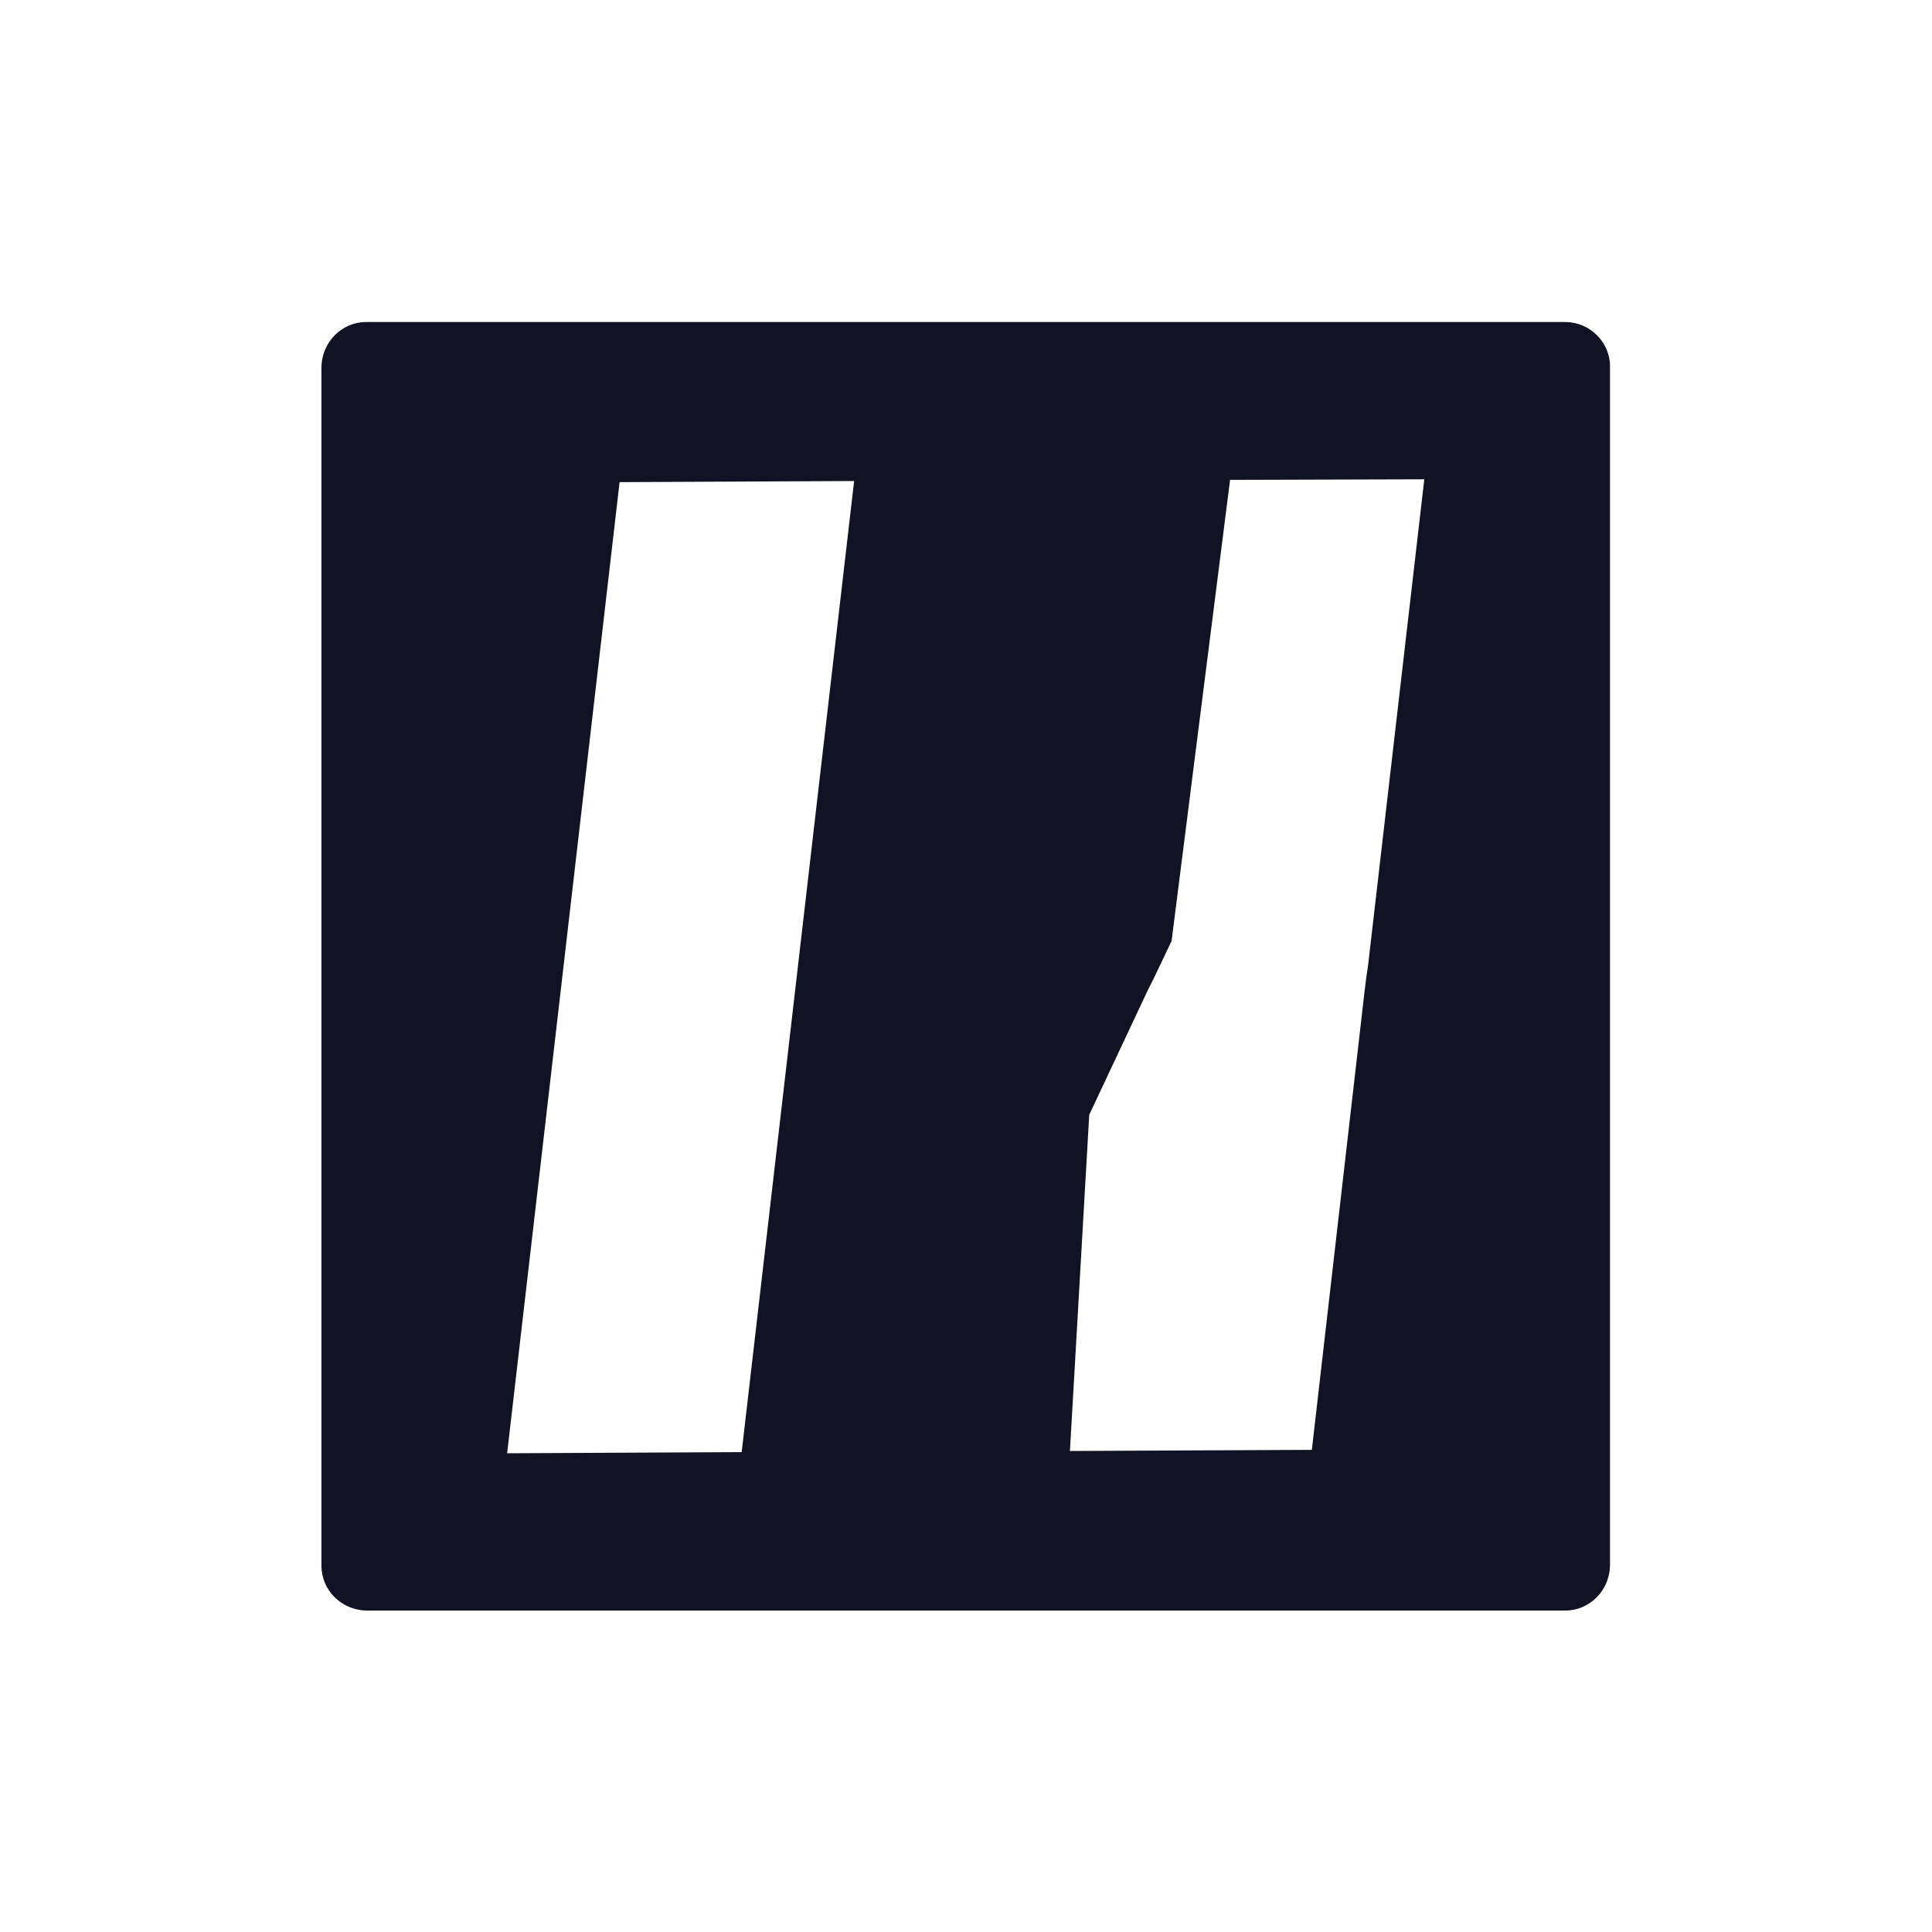 <?xml version="1.0" encoding="utf-8"?>
<!-- Generator: Adobe Illustrator 27.9.5, SVG Export Plug-In . SVG Version: 9.03 Build 54986)  -->
<svg version="1.1" id="Calque_1" xmlns="http://www.w3.org/2000/svg" xmlns:xlink="http://www.w3.org/1999/xlink" x="0px" y="0px"
	 viewBox="0 0 340.2 340.2" style="enable-background:new 0 0 340.2 340.2;" xml:space="preserve">
<style type="text/css">
	.st0{fill:#111224;}
	.st1{fill:#DB2426;}
</style>
<g id="Calque_2_1_">
	<g id="Calque_1-2">
		<path class="st0" d="M275.6,56.7H64.5c-4.3,0-7.8,3.5-7.9,7.9v211.1c0,4.3,3.5,7.8,7.9,7.9h211.1c4.3,0,7.8-3.5,7.9-7.9V64.5
			C283.5,60.2,279.9,56.7,275.6,56.7z M130.6,255.7l-41.3,0.2l19.8-171l41.3-0.2L130.6,255.7z M240.9,170l-0.3,2l-0.3,2.4l-9.3,80.9
			l-42.6,0.2l3.4-59.2l10.2-21.7l1.2-2.4l3.1-6.5l10.3-81.2l34.2-0.1L240.9,170z"/>
	</g>
</g>
<g id="Calque_2_00000014606613813626525790000010221633468827760790_">
	<g id="Calque_1-2_00000026132229673601374880000005265446917454640265_">
		<path class="st1" d="M-260.6,56.7h-211.1c-4.3,0-7.8,3.5-7.9,7.9v211.1c0,4.3,3.5,7.8,7.9,7.9h211.1c4.3,0,7.8-3.5,7.9-7.9V64.5
			C-252.7,60.2-256.2,56.7-260.6,56.7z M-405.6,255.7l-41.3,0.2l19.8-171l41.3-0.2L-405.6,255.7z M-295.3,170l-0.3,2l-0.3,2.4
			l-9.3,80.9l-42.6,0.2l3.4-59.2l10.2-21.7l1.2-2.4l3.1-6.5l10.3-81.2l34.2-0.1L-295.3,170z"/>
	</g>
</g>
<g id="Calque_2_00000009559786957684457370000012550510509756183718_">
	<g id="Calque_1-2_00000095297127221064134930000011395944397590484648_">
		<polygon class="st0" points="189.1,-116.3 188,-116.3 179.1,-116.3 179.1,-120.1 188.3,-120.1 189.4,-120.1 		"/>
		<path class="st0" d="M189.5-120.1l0,3.8v31.1h4.6v-31.1h10.7v-3.8H189.5z"/>
		<path class="st0" d="M159.9-85.4h-3.4l-5.7-16.6c-1.7-4.9-3.1-9.4-4-13.6h-0.1c-0.1,4.4-0.4,10.2-0.7,15.4l-0.9,15h-4.3l2.4-34.9
			h5.8l6,16.9C156.4-98.9,159.9-85.4,159.9-85.4z"/>
		<path class="st0" d="M171.2-100.5c-0.3-4.9-0.6-10.7-0.5-15.1h-0.2c-1.2,4.1-2.6,8.5-4.4,13.3l-6,16.5l-1.4-5.7
			c0.9-3.5,2.1-7.4,3.7-11.8l6.2-16.9h5.8l2.2,34.9h-4.4L171.2-100.5z"/>
		<polygon class="st0" points="133,-120.1 133,-85.2 128.5,-85.2 128.4,-87 128,-98.4 129.2,-104.2 129.3,-119.4 129.3,-120.1 		"/>
		<polygon class="st0" points="115.2,-85.4 115.2,-85.2 110.9,-85.2 110.9,-120.1 115.2,-120.1 115.2,-104.2 115.2,-103.5 
			128.5,-103.5 127.6,-99 115.2,-99 		"/>
		<path class="st0" d="M99.9-126H57.7c-0.9,0-1.6,0.7-1.6,1.6v42.2c0,0.9,0.7,1.6,1.6,1.6h42.2c0.9,0,1.6-0.7,1.6-1.6v-42.2
			C101.4-125.3,100.7-126,99.9-126z M70.9-86.2l-8.3,0l4-34.2l8.3,0L70.9-86.2z M92.9-103.4l-0.1,0.4l-0.1,0.5L91-86.3l-8.5,0
			l0.7-11.8l2-4.3l0.2-0.5l0.6-1.3l2.1-16.2l6.8,0L92.9-103.4z"/>
	</g>
</g>
<g id="Calque_2_00000145779649737373967990000010035470656870617525_">
	<g id="Calque_1-2_00000043454399681351998660000004177948626645997737_">
		<polygon points="-261.3,-116.3 -262.4,-116.3 -271.3,-116.3 -271.3,-120.1 -262.1,-120.1 -261,-120.1 		"/>
		<path d="M-260.9-120.1l0,3.8v31.1h4.6v-31.1h10.7v-3.8H-260.9z"/>
		<path d="M-290.5-85.4h-3.4l-5.7-16.6c-1.7-4.9-3.1-9.4-4-13.6h-0.1c-0.1,4.4-0.4,10.2-0.7,15.4l-0.9,15h-4.3l2.4-34.9h5.8l6,16.9
			C-294-98.9-290.5-85.4-290.5-85.4z"/>
		<path d="M-279.2-100.5c-0.3-4.9-0.6-10.7-0.5-15.1h-0.2c-1.2,4.1-2.6,8.5-4.4,13.3l-6,16.5l-1.4-5.7c0.9-3.5,2.1-7.4,3.7-11.8
			l6.2-16.9h5.8l2.2,34.9h-4.4L-279.2-100.5z"/>
		<polygon points="-317.4,-120.1 -317.4,-85.2 -321.9,-85.2 -322,-87 -322.4,-98.4 -321.2,-104.2 -321.1,-119.4 -321.1,-120.1 		"/>
		<polygon points="-335.2,-85.4 -335.2,-85.2 -339.5,-85.2 -339.5,-120.1 -335.2,-120.1 -335.2,-104.2 -335.2,-103.5 -321.9,-103.5 
			-322.8,-99 -335.2,-99 		"/>
		<path d="M-350.5-126h-42.2c-0.9,0-1.6,0.7-1.6,1.6v42.2c0,0.9,0.7,1.6,1.6,1.6h42.2c0.9,0,1.6-0.7,1.6-1.6v-42.2
			C-348.9-125.3-349.6-126-350.5-126z M-379.5-86.2l-8.3,0l4-34.2l8.3,0L-379.5-86.2z M-357.5-103.4l-0.1,0.4l-0.1,0.5l-1.9,16.2
			l-8.5,0l0.7-11.8l2-4.3l0.2-0.5l0.6-1.3l2.1-16.2l6.8,0L-357.5-103.4z"/>
	</g>
</g>
</svg>
